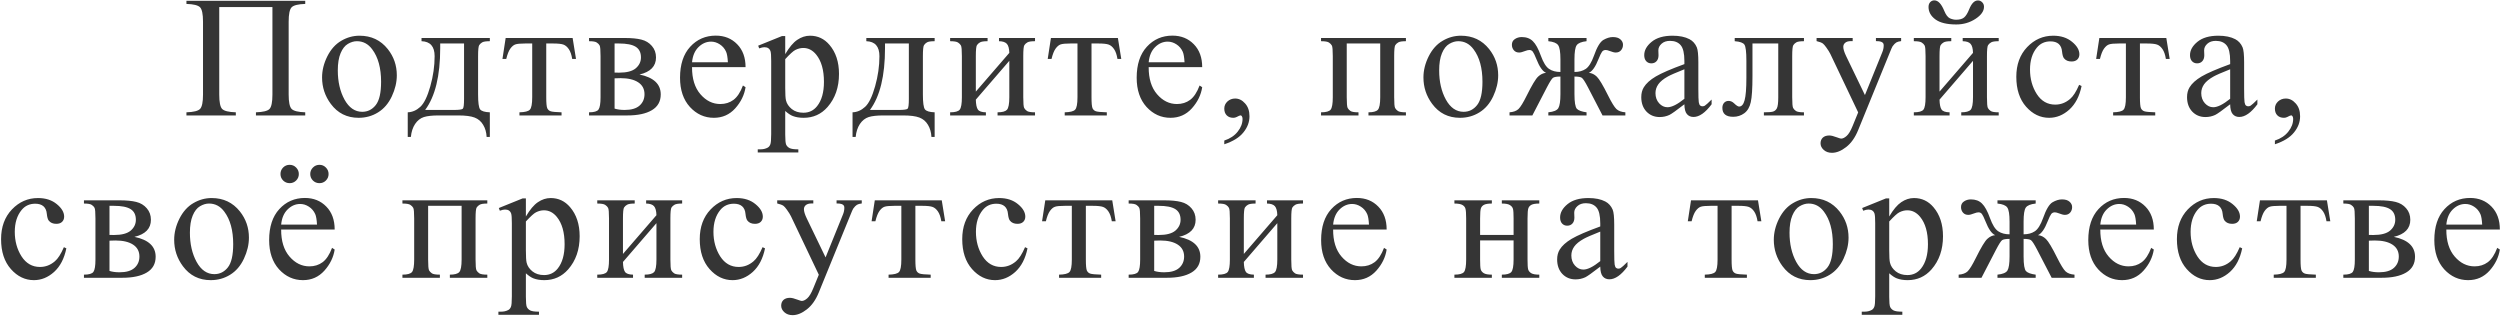 <?xml version="1.0" encoding="UTF-8"?> <svg xmlns="http://www.w3.org/2000/svg" width="693" height="88" viewBox="0 0 693 88" fill="none"> <path d="M75.517 1.953H60.775V26.211C60.775 28.305 61.041 29.633 61.572 30.195C62.119 30.758 63.385 31.07 65.369 31.133V32H51.681V31.133C53.65 31.07 54.908 30.758 55.455 30.195C56.002 29.633 56.275 28.305 56.275 26.211V6.008C56.275 3.914 56.002 2.586 55.455 2.023C54.908 1.461 53.65 1.148 51.681 1.086V0.219H84.611V1.086C82.642 1.148 81.385 1.461 80.838 2.023C80.291 2.586 80.017 3.914 80.017 6.008V26.211C80.017 28.305 80.291 29.633 80.838 30.195C81.385 30.758 82.642 31.07 84.611 31.133V32H70.947V31.133C72.9 31.07 74.15 30.766 74.697 30.219C75.244 29.656 75.517 28.32 75.517 26.211V1.953ZM99.662 9.898C102.912 9.898 105.521 11.133 107.49 13.602C109.162 15.711 109.998 18.133 109.998 20.867C109.998 22.789 109.537 24.734 108.615 26.703C107.693 28.672 106.42 30.156 104.795 31.156C103.185 32.156 101.388 32.656 99.404 32.656C96.17 32.656 93.599 31.367 91.693 28.789C90.084 26.617 89.279 24.18 89.279 21.477C89.279 19.508 89.763 17.555 90.732 15.617C91.717 13.664 93.006 12.227 94.599 11.305C96.193 10.367 97.881 9.898 99.662 9.898ZM98.935 11.422C98.107 11.422 97.271 11.672 96.427 12.172C95.599 12.656 94.927 13.516 94.412 14.75C93.896 15.984 93.638 17.57 93.638 19.508C93.638 22.633 94.256 25.328 95.49 27.594C96.74 29.859 98.381 30.992 100.412 30.992C101.927 30.992 103.177 30.367 104.162 29.117C105.146 27.867 105.638 25.719 105.638 22.672C105.638 18.859 104.818 15.859 103.177 13.672C102.068 12.172 100.654 11.422 98.935 11.422ZM116.845 10.531H135.783V11.422C134.72 11.422 134.009 11.531 133.65 11.75C133.306 11.953 133.033 12.211 132.83 12.523C132.627 12.836 132.525 13.852 132.525 15.57V26.188C132.525 28.422 132.712 29.797 133.087 30.312C133.478 30.812 134.377 31.086 135.783 31.133V37.953H134.892C134.83 36.672 134.509 35.555 133.931 34.602C133.369 33.648 132.58 32.977 131.564 32.586C130.548 32.195 129.048 32 127.064 32H121.533C119.814 32 118.47 32.148 117.502 32.445C116.533 32.758 115.72 33.398 115.064 34.367C114.423 35.336 114.033 36.531 113.892 37.953H113.025V31.133C114.306 31.086 115.47 30.578 116.517 29.609C117.564 28.641 118.486 26.742 119.283 23.914C120.08 21.086 120.478 18.305 120.478 15.57C120.478 12.883 119.267 11.5 116.845 11.422V10.531ZM122.025 12.055V13.344C122.025 21.016 120.634 26.727 117.853 30.477H125.822C127.259 30.477 128.087 30.359 128.306 30.125C128.525 29.875 128.634 28.977 128.634 27.43V12.055H122.025ZM140.169 10.531H158.732L159.669 16.344H158.615C158.427 15.172 158.115 14.266 157.677 13.625C157.24 12.984 156.74 12.562 156.177 12.359C155.615 12.156 154.654 12.055 153.294 12.055H151.419V26.961C151.419 28.555 151.513 29.57 151.701 30.008C151.904 30.43 152.224 30.711 152.662 30.852C153.099 30.992 154.099 31.086 155.662 31.133V32H143.99V31.133C145.49 31.102 146.451 30.859 146.872 30.406C147.31 29.953 147.529 28.805 147.529 26.961V12.055H145.607C144.263 12.055 143.349 12.141 142.865 12.312C142.38 12.469 141.912 12.859 141.458 13.484C141.021 14.094 140.646 15.047 140.333 16.344H139.279L140.169 10.531ZM177.275 20.656C181.197 21.469 183.157 23.305 183.157 26.164C183.157 28.117 182.337 29.578 180.697 30.547C179.072 31.516 176.798 32 173.876 32H163.282V31.133C164.673 31.133 165.548 30.875 165.907 30.359C166.282 29.828 166.47 28.695 166.47 26.961V15.57C166.47 13.883 166.384 12.891 166.212 12.594C166.056 12.297 165.798 12.031 165.439 11.797C165.095 11.547 164.376 11.422 163.282 11.422V10.531H173.173C175.079 10.531 176.618 10.68 177.79 10.977C178.978 11.273 179.947 11.859 180.697 12.734C181.462 13.609 181.845 14.672 181.845 15.922C181.845 18.359 180.322 19.938 177.275 20.656ZM170.361 20.117C171.048 20.133 171.462 20.141 171.603 20.141C173.743 20.141 175.29 19.734 176.243 18.922C177.197 18.094 177.673 17.094 177.673 15.922C177.673 14.562 177.189 13.578 176.22 12.969C175.251 12.359 173.704 12.055 171.579 12.055H170.361V20.117ZM170.361 30.102C171.142 30.352 172.072 30.477 173.15 30.477C175.009 30.477 176.392 30.07 177.298 29.258C178.204 28.445 178.657 27.398 178.657 26.117C178.657 24.68 178.072 23.578 176.9 22.812C175.728 22.047 174.103 21.664 172.025 21.664C171.509 21.664 170.954 21.68 170.361 21.711V30.102ZM191.833 18.617C191.817 21.805 192.591 24.305 194.153 26.117C195.716 27.93 197.552 28.836 199.661 28.836C201.067 28.836 202.286 28.453 203.317 27.688C204.364 26.906 205.239 25.578 205.942 23.703L206.669 24.172C206.341 26.312 205.388 28.266 203.81 30.031C202.232 31.781 200.255 32.656 197.88 32.656C195.302 32.656 193.091 31.656 191.247 29.656C189.419 27.641 188.505 24.938 188.505 21.547C188.505 17.875 189.442 15.016 191.317 12.969C193.208 10.906 195.575 9.875 198.419 9.875C200.825 9.875 202.802 10.672 204.349 12.266C205.896 13.844 206.669 15.961 206.669 18.617H191.833ZM191.833 17.258H201.771C201.692 15.883 201.528 14.914 201.278 14.352C200.888 13.477 200.302 12.789 199.521 12.289C198.755 11.789 197.95 11.539 197.107 11.539C195.81 11.539 194.646 12.047 193.614 13.062C192.599 14.062 192.005 15.461 191.833 17.258ZM210.165 12.664L216.774 9.992H217.665V15.008C218.774 13.117 219.884 11.797 220.993 11.047C222.118 10.281 223.298 9.898 224.532 9.898C226.688 9.898 228.485 10.742 229.923 12.43C231.688 14.492 232.571 17.18 232.571 20.492C232.571 24.195 231.509 27.258 229.384 29.68C227.634 31.664 225.431 32.656 222.774 32.656C221.618 32.656 220.618 32.492 219.774 32.164C219.149 31.93 218.446 31.461 217.665 30.758V37.297C217.665 38.766 217.751 39.695 217.923 40.086C218.11 40.492 218.423 40.812 218.86 41.047C219.313 41.281 220.126 41.398 221.298 41.398V42.266H210.048V41.398H210.634C211.493 41.414 212.227 41.25 212.837 40.906C213.134 40.734 213.36 40.453 213.517 40.062C213.688 39.688 213.774 38.719 213.774 37.156V16.859C213.774 15.469 213.712 14.586 213.587 14.211C213.462 13.836 213.259 13.555 212.977 13.367C212.712 13.18 212.345 13.086 211.876 13.086C211.501 13.086 211.024 13.195 210.446 13.414L210.165 12.664ZM217.665 16.391V24.406C217.665 26.141 217.735 27.281 217.876 27.828C218.095 28.734 218.626 29.531 219.47 30.219C220.329 30.906 221.407 31.25 222.704 31.25C224.267 31.25 225.532 30.641 226.501 29.422C227.767 27.828 228.399 25.586 228.399 22.695C228.399 19.414 227.681 16.891 226.243 15.125C225.243 13.906 224.056 13.297 222.681 13.297C221.931 13.297 221.188 13.484 220.454 13.859C219.892 14.141 218.962 14.984 217.665 16.391ZM240.145 10.531H259.083V11.422C258.02 11.422 257.309 11.531 256.95 11.75C256.606 11.953 256.333 12.211 256.13 12.523C255.927 12.836 255.825 13.852 255.825 15.57V26.188C255.825 28.422 256.012 29.797 256.387 30.312C256.778 30.812 257.677 31.086 259.083 31.133V37.953H258.192C258.13 36.672 257.809 35.555 257.231 34.602C256.669 33.648 255.88 32.977 254.864 32.586C253.848 32.195 252.348 32 250.364 32H244.833C243.114 32 241.77 32.148 240.802 32.445C239.833 32.758 239.02 33.398 238.364 34.367C237.723 35.336 237.333 36.531 237.192 37.953H236.325V31.133C237.606 31.086 238.77 30.578 239.817 29.609C240.864 28.641 241.786 26.742 242.583 23.914C243.38 21.086 243.778 18.305 243.778 15.57C243.778 12.883 242.567 11.5 240.145 11.422V10.531ZM245.325 12.055V13.344C245.325 21.016 243.934 26.727 241.153 30.477H249.122C250.559 30.477 251.387 30.359 251.606 30.125C251.825 29.875 251.934 28.977 251.934 27.43V12.055H245.325ZM270.501 25.391L279.782 14.656C279.751 13.453 279.524 12.617 279.102 12.148C278.68 11.68 277.954 11.438 276.922 11.422V10.531H286.907V11.422C285.86 11.422 285.157 11.531 284.797 11.75C284.438 11.953 284.157 12.211 283.954 12.523C283.751 12.836 283.649 13.852 283.649 15.57V26.961C283.649 28.617 283.735 29.609 283.907 29.938C284.079 30.25 284.344 30.531 284.704 30.781C285.079 31.016 285.813 31.133 286.907 31.133V32H276.524V31.133C277.821 31.133 278.688 30.898 279.126 30.43C279.563 29.945 279.782 28.789 279.782 26.961V16.859L270.501 27.617C270.532 28.945 270.719 29.859 271.063 30.359C271.407 30.859 272.149 31.117 273.29 31.133V32H263.376V31.133C264.766 31.133 265.657 30.883 266.047 30.383C266.438 29.867 266.633 28.727 266.633 26.961V15.57C266.633 13.898 266.547 12.914 266.376 12.617C266.204 12.305 265.938 12.031 265.579 11.797C265.219 11.547 264.485 11.422 263.376 11.422V10.531H273.758V11.422C272.712 11.422 272.008 11.531 271.649 11.75C271.29 11.953 271.008 12.211 270.805 12.523C270.602 12.836 270.501 13.852 270.501 15.57V25.391ZM291.317 10.531H309.879L310.817 16.344H309.762C309.575 15.172 309.262 14.266 308.825 13.625C308.387 12.984 307.887 12.562 307.325 12.359C306.762 12.156 305.801 12.055 304.442 12.055H302.567V26.961C302.567 28.555 302.661 29.57 302.848 30.008C303.051 30.43 303.372 30.711 303.809 30.852C304.247 30.992 305.247 31.086 306.809 31.133V32H295.137V31.133C296.637 31.102 297.598 30.859 298.02 30.406C298.457 29.953 298.676 28.805 298.676 26.961V12.055H296.754C295.411 12.055 294.497 12.141 294.012 12.312C293.528 12.469 293.059 12.859 292.606 13.484C292.168 14.094 291.793 15.047 291.481 16.344H290.426L291.317 10.531ZM318.414 18.617C318.399 21.805 319.172 24.305 320.735 26.117C322.297 27.93 324.133 28.836 326.242 28.836C327.649 28.836 328.867 28.453 329.899 27.688C330.946 26.906 331.821 25.578 332.524 23.703L333.25 24.172C332.922 26.312 331.969 28.266 330.391 30.031C328.813 31.781 326.836 32.656 324.461 32.656C321.883 32.656 319.672 31.656 317.828 29.656C316 27.641 315.086 24.938 315.086 21.547C315.086 17.875 316.024 15.016 317.899 12.969C319.789 10.906 322.157 9.875 325 9.875C327.407 9.875 329.383 10.672 330.93 12.266C332.477 13.844 333.25 15.961 333.25 18.617H318.414ZM318.414 17.258H328.352C328.274 15.883 328.11 14.914 327.86 14.352C327.469 13.477 326.883 12.789 326.102 12.289C325.336 11.789 324.532 11.539 323.688 11.539C322.391 11.539 321.227 12.047 320.196 13.062C319.18 14.062 318.586 15.461 318.414 17.258ZM339.371 39.992V38.961C340.981 38.43 342.223 37.602 343.098 36.477C343.988 35.367 344.434 34.188 344.434 32.938C344.434 32.641 344.363 32.391 344.223 32.188C344.113 32.047 344.004 31.977 343.895 31.977C343.723 31.977 343.348 32.133 342.77 32.445C342.488 32.586 342.192 32.656 341.879 32.656C341.113 32.656 340.504 32.43 340.051 31.977C339.598 31.523 339.371 30.898 339.371 30.102C339.371 29.336 339.66 28.68 340.238 28.133C340.832 27.586 341.551 27.312 342.395 27.312C343.426 27.312 344.34 27.766 345.137 28.672C345.949 29.562 346.356 30.75 346.356 32.234C346.356 33.844 345.793 35.336 344.668 36.711C343.559 38.102 341.793 39.195 339.371 39.992ZM382.597 12.055H373.316V26.961C373.316 28.617 373.402 29.609 373.574 29.938C373.746 30.25 374.012 30.531 374.371 30.781C374.746 31.016 375.48 31.133 376.574 31.133V32H366.191V31.133C367.582 31.133 368.472 30.883 368.863 30.383C369.254 29.867 369.449 28.727 369.449 26.961V15.57C369.449 13.898 369.363 12.914 369.191 12.617C369.019 12.305 368.754 12.031 368.394 11.797C368.035 11.547 367.301 11.422 366.191 11.422V10.531H389.722V11.422C388.676 11.422 387.972 11.531 387.613 11.75C387.254 11.953 386.972 12.211 386.769 12.523C386.566 12.836 386.465 13.852 386.465 15.57V26.961C386.465 28.617 386.551 29.609 386.722 29.938C386.894 30.25 387.16 30.531 387.519 30.781C387.894 31.016 388.629 31.133 389.722 31.133V32H379.34V31.133C380.637 31.133 381.504 30.898 381.941 30.43C382.379 29.945 382.597 28.789 382.597 26.961V12.055ZM404.961 9.898C408.211 9.898 410.82 11.133 412.789 13.602C414.461 15.711 415.297 18.133 415.297 20.867C415.297 22.789 414.836 24.734 413.914 26.703C412.992 28.672 411.718 30.156 410.093 31.156C408.484 32.156 406.687 32.656 404.703 32.656C401.468 32.656 398.898 31.367 396.992 28.789C395.382 26.617 394.578 24.18 394.578 21.477C394.578 19.508 395.062 17.555 396.031 15.617C397.015 13.664 398.304 12.227 399.898 11.305C401.492 10.367 403.179 9.898 404.961 9.898ZM404.234 11.422C403.406 11.422 402.57 11.672 401.726 12.172C400.898 12.656 400.226 13.516 399.711 14.75C399.195 15.984 398.937 17.57 398.937 19.508C398.937 22.633 399.554 25.328 400.789 27.594C402.039 29.859 403.679 30.992 405.711 30.992C407.226 30.992 408.476 30.367 409.461 29.117C410.445 27.867 410.937 25.719 410.937 22.672C410.937 18.859 410.117 15.859 408.476 13.672C407.367 12.172 405.953 11.422 404.234 11.422ZM429.199 32V31.133C430.652 30.992 431.574 30.609 431.964 29.984C432.355 29.344 432.55 28.047 432.55 26.094V21.219C431.519 21.219 430.832 21.336 430.488 21.57C430.16 21.805 429.597 22.688 428.8 24.219L424.769 32H418.441V31.133C419.535 31.055 420.363 30.75 420.925 30.219C421.488 29.672 422.246 28.438 423.199 26.516C424.652 23.594 425.714 21.828 426.386 21.219C427.058 20.594 427.785 20.25 428.566 20.188C427.613 19.781 426.714 18.5 425.871 16.344C425.464 15.328 425.144 14.664 424.91 14.352C424.675 14.023 424.355 13.859 423.949 13.859C423.636 13.859 423.238 13.953 422.753 14.141C422.05 14.422 421.503 14.562 421.113 14.562C420.488 14.562 419.996 14.352 419.636 13.93C419.277 13.508 419.097 13 419.097 12.406C419.097 11.719 419.371 11.195 419.917 10.836C420.464 10.461 421.105 10.273 421.839 10.273C423.121 10.273 424.144 10.656 424.91 11.422C425.691 12.172 426.433 13.523 427.136 15.477C427.808 17.336 428.566 18.547 429.41 19.109C430.253 19.672 431.3 19.953 432.55 19.953V16.438C432.55 14.422 432.339 13.117 431.917 12.523C431.511 11.93 430.605 11.562 429.199 11.422V10.531H439.792V11.422C438.371 11.578 437.457 11.953 437.05 12.547C436.644 13.141 436.441 14.438 436.441 16.438V19.953C437.675 19.953 438.714 19.672 439.558 19.109C440.402 18.547 441.16 17.336 441.832 15.477C442.675 13.07 443.55 11.602 444.457 11.07C445.378 10.539 446.253 10.273 447.082 10.273C448.003 10.273 448.699 10.484 449.167 10.906C449.652 11.328 449.894 11.828 449.894 12.406C449.894 13 449.714 13.508 449.355 13.93C448.996 14.352 448.503 14.562 447.878 14.562C447.488 14.562 446.941 14.422 446.238 14.141C445.753 13.953 445.378 13.859 445.113 13.859C444.66 13.859 444.316 14.023 444.082 14.352C443.847 14.664 443.527 15.328 443.121 16.344C442.277 18.5 441.378 19.781 440.425 20.188C441.238 20.25 441.98 20.609 442.652 21.266C443.324 21.922 444.355 23.648 445.746 26.445C446.73 28.414 447.503 29.672 448.066 30.219C448.628 30.75 449.457 31.055 450.55 31.133V32H444.222L440.191 24.219C439.394 22.688 438.824 21.805 438.48 21.57C438.152 21.336 437.472 21.219 436.441 21.219V26.094C436.441 28.328 436.667 29.688 437.121 30.172C437.589 30.641 438.48 30.961 439.792 31.133V32H429.199ZM466.913 28.906C464.71 30.609 463.327 31.594 462.765 31.859C461.921 32.25 461.023 32.445 460.07 32.445C458.585 32.445 457.359 31.938 456.39 30.922C455.437 29.906 454.96 28.57 454.96 26.914C454.96 25.867 455.195 24.961 455.663 24.195C456.304 23.133 457.413 22.133 458.992 21.195C460.585 20.258 463.226 19.117 466.913 17.773V16.93C466.913 14.789 466.57 13.32 465.882 12.523C465.21 11.727 464.226 11.328 462.929 11.328C461.945 11.328 461.163 11.594 460.585 12.125C459.992 12.656 459.695 13.266 459.695 13.953L459.742 15.312C459.742 16.031 459.554 16.586 459.179 16.977C458.82 17.367 458.343 17.562 457.749 17.562C457.171 17.562 456.695 17.359 456.32 16.953C455.96 16.547 455.781 15.992 455.781 15.289C455.781 13.945 456.468 12.711 457.843 11.586C459.218 10.461 461.148 9.898 463.632 9.898C465.538 9.898 467.101 10.219 468.32 10.859C469.242 11.344 469.921 12.102 470.359 13.133C470.64 13.805 470.781 15.18 470.781 17.258V24.547C470.781 26.594 470.82 27.852 470.898 28.32C470.976 28.773 471.101 29.078 471.273 29.234C471.46 29.391 471.671 29.469 471.906 29.469C472.156 29.469 472.374 29.414 472.562 29.305C472.89 29.102 473.523 28.531 474.46 27.594V28.906C472.71 31.25 471.038 32.422 469.445 32.422C468.679 32.422 468.07 32.156 467.617 31.625C467.163 31.094 466.929 30.188 466.913 28.906ZM466.913 27.383V19.203C464.554 20.141 463.031 20.805 462.343 21.195C461.109 21.883 460.226 22.602 459.695 23.352C459.163 24.102 458.898 24.922 458.898 25.812C458.898 26.938 459.234 27.875 459.906 28.625C460.577 29.359 461.351 29.727 462.226 29.727C463.413 29.727 464.976 28.945 466.913 27.383ZM480.862 10.531H500.058V11.422C498.995 11.422 498.284 11.531 497.925 11.75C497.581 11.953 497.308 12.211 497.105 12.523C496.902 12.836 496.8 13.852 496.8 15.57V26.961C496.8 28.617 496.886 29.609 497.058 29.938C497.23 30.25 497.495 30.531 497.855 30.781C498.23 31.016 498.964 31.133 500.058 31.133V32H488.948V31.133C490.152 31.133 490.98 31.07 491.433 30.945C491.902 30.82 492.269 30.523 492.534 30.055C492.8 29.57 492.933 28.539 492.933 26.961V12.055H485.784V21.102C485.784 24.523 485.628 26.93 485.316 28.32C485.019 29.695 484.417 30.719 483.511 31.391C482.62 32.047 481.597 32.375 480.441 32.375C478.441 32.375 477.441 31.547 477.441 29.891C477.441 29.328 477.597 28.867 477.909 28.508C478.237 28.148 478.659 27.969 479.175 27.969C479.722 27.969 480.23 28.195 480.698 28.648C481.308 29.242 481.769 29.539 482.081 29.539C482.784 29.539 483.292 28.953 483.605 27.781C483.933 26.594 484.097 24.523 484.097 21.57V16.836C484.097 14.398 483.917 12.914 483.558 12.383C483.214 11.852 482.316 11.531 480.862 11.422V10.531ZM503.554 10.531H513.562V11.398H513.069C512.366 11.398 511.835 11.555 511.476 11.867C511.132 12.164 510.96 12.539 510.96 12.992C510.96 13.602 511.218 14.445 511.733 15.523L516.96 26.352L521.765 14.492C522.03 13.852 522.163 13.219 522.163 12.594C522.163 12.312 522.108 12.102 521.999 11.961C521.874 11.789 521.679 11.656 521.413 11.562C521.147 11.453 520.679 11.398 520.007 11.398V10.531H526.991V11.398C526.413 11.461 525.968 11.586 525.655 11.773C525.343 11.961 524.999 12.312 524.624 12.828C524.483 13.047 524.218 13.648 523.827 14.633L515.085 36.055C514.241 38.133 513.132 39.703 511.757 40.766C510.397 41.828 509.085 42.359 507.819 42.359C506.897 42.359 506.14 42.094 505.546 41.562C504.952 41.031 504.655 40.422 504.655 39.734C504.655 39.078 504.866 38.547 505.288 38.141C505.726 37.75 506.319 37.555 507.069 37.555C507.585 37.555 508.288 37.727 509.179 38.07C509.804 38.305 510.194 38.422 510.351 38.422C510.819 38.422 511.327 38.18 511.874 37.695C512.437 37.211 512.999 36.273 513.562 34.883L515.085 31.156L507.374 14.961C507.14 14.477 506.765 13.875 506.249 13.156C505.858 12.609 505.538 12.242 505.288 12.055C504.929 11.805 504.351 11.586 503.554 11.398V10.531ZM534.589 1.93C534.589 1.383 534.737 0.945 535.034 0.617C535.347 0.273 535.737 0.102 536.206 0.102C537.237 0.102 538.151 1.07 538.948 3.008C539.401 4.102 539.917 4.789 540.495 5.07C541.089 5.336 541.667 5.469 542.229 5.469C543.214 5.469 543.956 5.258 544.456 4.836C544.956 4.414 545.425 3.656 545.862 2.562C546.518 0.938 547.323 0.125 548.276 0.125C548.745 0.125 549.143 0.297 549.472 0.641C549.8 0.969 549.964 1.383 549.964 1.883C549.964 3.086 549.175 4.203 547.597 5.234C546.018 6.266 544.245 6.781 542.276 6.781C539.698 6.781 537.768 6.312 536.487 5.375C535.222 4.438 534.589 3.289 534.589 1.93ZM537.636 25.391L546.917 14.656C546.886 13.453 546.659 12.617 546.237 12.148C545.815 11.68 545.089 11.438 544.057 11.422V10.531H554.042V11.422C552.995 11.422 552.292 11.531 551.932 11.75C551.573 11.953 551.292 12.211 551.089 12.523C550.886 12.836 550.784 13.852 550.784 15.57V26.961C550.784 28.617 550.87 29.609 551.042 29.938C551.214 30.25 551.479 30.531 551.839 30.781C552.214 31.016 552.948 31.133 554.042 31.133V32H543.659V31.133C544.956 31.133 545.823 30.898 546.261 30.43C546.698 29.945 546.917 28.789 546.917 26.961V16.859L537.636 27.617C537.667 28.945 537.854 29.859 538.198 30.359C538.542 30.859 539.284 31.117 540.425 31.133V32H530.511V31.133C531.901 31.133 532.792 30.883 533.182 30.383C533.573 29.867 533.768 28.727 533.768 26.961V15.57C533.768 13.898 533.682 12.914 533.511 12.617C533.339 12.305 533.073 12.031 532.714 11.797C532.354 11.547 531.62 11.422 530.511 11.422V10.531H540.893V11.422C539.847 11.422 539.143 11.531 538.784 11.75C538.425 11.953 538.143 12.211 537.94 12.523C537.737 12.836 537.636 13.852 537.636 15.57V25.391ZM577.014 23.844C576.436 26.672 575.303 28.852 573.616 30.383C571.928 31.898 570.061 32.656 568.014 32.656C565.577 32.656 563.452 31.633 561.639 29.586C559.827 27.539 558.921 24.773 558.921 21.289C558.921 17.914 559.921 15.172 561.921 13.062C563.936 10.953 566.35 9.898 569.163 9.898C571.272 9.898 573.007 10.461 574.366 11.586C575.725 12.695 576.405 13.852 576.405 15.055C576.405 15.648 576.21 16.133 575.819 16.508C575.444 16.867 574.913 17.047 574.225 17.047C573.303 17.047 572.608 16.75 572.139 16.156C571.874 15.828 571.694 15.203 571.6 14.281C571.522 13.359 571.21 12.656 570.663 12.172C570.116 11.703 569.358 11.469 568.389 11.469C566.827 11.469 565.569 12.047 564.616 13.203C563.35 14.734 562.718 16.758 562.718 19.273C562.718 21.836 563.343 24.102 564.593 26.07C565.858 28.023 567.561 29 569.702 29C571.233 29 572.608 28.477 573.827 27.43C574.686 26.711 575.522 25.406 576.335 23.516L577.014 23.844ZM581.94 10.531H600.502L601.44 16.344H600.385C600.198 15.172 599.885 14.266 599.448 13.625C599.01 12.984 598.51 12.562 597.948 12.359C597.385 12.156 596.424 12.055 595.065 12.055H593.19V26.961C593.19 28.555 593.284 29.57 593.471 30.008C593.674 30.43 593.995 30.711 594.432 30.852C594.87 30.992 595.87 31.086 597.432 31.133V32H585.76V31.133C587.26 31.102 588.221 30.859 588.643 30.406C589.081 29.953 589.299 28.805 589.299 26.961V12.055H587.377C586.034 12.055 585.12 12.141 584.635 12.312C584.151 12.469 583.682 12.859 583.229 13.484C582.792 14.094 582.417 15.047 582.104 16.344H581.049L581.94 10.531ZM618.202 28.906C615.998 30.609 614.616 31.594 614.053 31.859C613.209 32.25 612.311 32.445 611.358 32.445C609.873 32.445 608.647 31.938 607.678 30.922C606.725 29.906 606.248 28.57 606.248 26.914C606.248 25.867 606.483 24.961 606.952 24.195C607.592 23.133 608.702 22.133 610.28 21.195C611.873 20.258 614.514 19.117 618.202 17.773V16.93C618.202 14.789 617.858 13.32 617.17 12.523C616.498 11.727 615.514 11.328 614.217 11.328C613.233 11.328 612.452 11.594 611.873 12.125C611.28 12.656 610.983 13.266 610.983 13.953L611.03 15.312C611.03 16.031 610.842 16.586 610.467 16.977C610.108 17.367 609.631 17.562 609.037 17.562C608.459 17.562 607.983 17.359 607.608 16.953C607.248 16.547 607.069 15.992 607.069 15.289C607.069 13.945 607.756 12.711 609.131 11.586C610.506 10.461 612.436 9.898 614.92 9.898C616.827 9.898 618.389 10.219 619.608 10.859C620.53 11.344 621.209 12.102 621.647 13.133C621.928 13.805 622.069 15.18 622.069 17.258V24.547C622.069 26.594 622.108 27.852 622.186 28.32C622.264 28.773 622.389 29.078 622.561 29.234C622.748 29.391 622.959 29.469 623.194 29.469C623.444 29.469 623.662 29.414 623.85 29.305C624.178 29.102 624.811 28.531 625.748 27.594V28.906C623.998 31.25 622.327 32.422 620.733 32.422C619.967 32.422 619.358 32.156 618.905 31.625C618.452 31.094 618.217 30.188 618.202 28.906ZM618.202 27.383V19.203C615.842 20.141 614.319 20.805 613.631 21.195C612.397 21.883 611.514 22.602 610.983 23.352C610.452 24.102 610.186 24.922 610.186 25.812C610.186 26.938 610.522 27.875 611.194 28.625C611.866 29.359 612.639 29.727 613.514 29.727C614.702 29.727 616.264 28.945 618.202 27.383ZM630.604 39.992V38.961C632.213 38.43 633.455 37.602 634.33 36.477C635.221 35.367 635.666 34.188 635.666 32.938C635.666 32.641 635.596 32.391 635.455 32.188C635.346 32.047 635.237 31.977 635.127 31.977C634.955 31.977 634.58 32.133 634.002 32.445C633.721 32.586 633.424 32.656 633.112 32.656C632.346 32.656 631.737 32.43 631.283 31.977C630.83 31.523 630.604 30.898 630.604 30.102C630.604 29.336 630.893 28.68 631.471 28.133C632.065 27.586 632.783 27.312 633.627 27.312C634.658 27.312 635.573 27.766 636.369 28.672C637.182 29.562 637.588 30.75 637.588 32.234C637.588 33.844 637.026 35.336 635.901 36.711C634.791 38.102 633.026 39.195 630.604 39.992ZM18.393 68.844C17.815 71.672 16.682 73.852 14.994 75.383C13.307 76.898 11.44 77.656 9.393 77.656C6.955 77.656 4.83 76.633 3.018 74.586C1.205 72.539 0.299 69.773 0.299 66.289C0.299 62.914 1.299 60.172 3.299 58.062C5.315 55.953 7.729 54.898 10.541 54.898C12.651 54.898 14.385 55.461 15.744 56.586C17.104 57.695 17.783 58.852 17.783 60.055C17.783 60.648 17.588 61.133 17.198 61.508C16.823 61.867 16.291 62.047 15.604 62.047C14.682 62.047 13.987 61.75 13.518 61.156C13.252 60.828 13.072 60.203 12.979 59.281C12.901 58.359 12.588 57.656 12.041 57.172C11.494 56.703 10.737 56.469 9.768 56.469C8.205 56.469 6.948 57.047 5.994 58.203C4.729 59.734 4.096 61.758 4.096 64.273C4.096 66.836 4.721 69.102 5.971 71.07C7.237 73.023 8.94 74 11.08 74C12.612 74 13.987 73.477 15.205 72.43C16.065 71.711 16.901 70.406 17.713 68.516L18.393 68.844ZM37.264 65.656C41.186 66.469 43.147 68.305 43.147 71.164C43.147 73.117 42.326 74.578 40.686 75.547C39.061 76.516 36.787 77 33.865 77H23.272V76.133C24.662 76.133 25.537 75.875 25.897 75.359C26.272 74.828 26.459 73.695 26.459 71.961V60.57C26.459 58.883 26.373 57.891 26.201 57.594C26.045 57.297 25.787 57.031 25.428 56.797C25.084 56.547 24.365 56.422 23.272 56.422V55.531H33.162C35.068 55.531 36.608 55.68 37.779 55.977C38.967 56.273 39.936 56.859 40.686 57.734C41.451 58.609 41.834 59.672 41.834 60.922C41.834 63.359 40.311 64.938 37.264 65.656ZM30.35 65.117C31.037 65.133 31.451 65.141 31.592 65.141C33.733 65.141 35.279 64.734 36.233 63.922C37.186 63.094 37.662 62.094 37.662 60.922C37.662 59.562 37.178 58.578 36.209 57.969C35.24 57.359 33.693 57.055 31.568 57.055H30.35V65.117ZM30.35 75.102C31.131 75.352 32.061 75.477 33.139 75.477C34.998 75.477 36.381 75.07 37.287 74.258C38.193 73.445 38.647 72.398 38.647 71.117C38.647 69.68 38.061 68.578 36.889 67.812C35.717 67.047 34.092 66.664 32.014 66.664C31.498 66.664 30.943 66.68 30.35 66.711V75.102ZM58.666 54.898C61.916 54.898 64.525 56.133 66.494 58.602C68.166 60.711 69.002 63.133 69.002 65.867C69.002 67.789 68.541 69.734 67.619 71.703C66.697 73.672 65.424 75.156 63.799 76.156C62.189 77.156 60.392 77.656 58.408 77.656C55.174 77.656 52.603 76.367 50.697 73.789C49.088 71.617 48.283 69.18 48.283 66.477C48.283 64.508 48.767 62.555 49.736 60.617C50.721 58.664 52.01 57.227 53.603 56.305C55.197 55.367 56.885 54.898 58.666 54.898ZM57.939 56.422C57.111 56.422 56.275 56.672 55.432 57.172C54.603 57.656 53.932 58.516 53.416 59.75C52.9 60.984 52.642 62.57 52.642 64.508C52.642 67.633 53.26 70.328 54.494 72.594C55.744 74.859 57.385 75.992 59.416 75.992C60.932 75.992 62.182 75.367 63.166 74.117C64.15 72.867 64.642 70.719 64.642 67.672C64.642 63.859 63.822 60.859 62.182 58.672C61.072 57.172 59.658 56.422 57.939 56.422ZM77.935 63.617C77.92 66.805 78.693 69.305 80.256 71.117C81.818 72.93 83.654 73.836 85.763 73.836C87.17 73.836 88.388 73.453 89.42 72.688C90.467 71.906 91.342 70.578 92.045 68.703L92.771 69.172C92.443 71.312 91.49 73.266 89.912 75.031C88.334 76.781 86.357 77.656 83.982 77.656C81.404 77.656 79.193 76.656 77.349 74.656C75.521 72.641 74.607 69.938 74.607 66.547C74.607 62.875 75.545 60.016 77.42 57.969C79.31 55.906 81.677 54.875 84.521 54.875C86.927 54.875 88.904 55.672 90.451 57.266C91.998 58.844 92.771 60.961 92.771 63.617H77.935ZM77.935 62.258H87.873C87.795 60.883 87.631 59.914 87.381 59.352C86.99 58.477 86.404 57.789 85.623 57.289C84.857 56.789 84.052 56.539 83.209 56.539C81.912 56.539 80.748 57.047 79.717 58.062C78.701 59.062 78.107 60.461 77.935 62.258ZM88.552 45.688C89.256 45.688 89.849 45.938 90.334 46.438C90.834 46.938 91.084 47.539 91.084 48.242C91.084 48.945 90.834 49.547 90.334 50.047C89.849 50.531 89.256 50.773 88.552 50.773C87.849 50.773 87.248 50.531 86.748 50.047C86.248 49.547 85.998 48.945 85.998 48.242C85.998 47.539 86.248 46.938 86.748 46.438C87.248 45.938 87.849 45.688 88.552 45.688ZM80.279 45.688C80.998 45.688 81.599 45.938 82.084 46.438C82.584 46.938 82.834 47.539 82.834 48.242C82.834 48.945 82.584 49.547 82.084 50.047C81.584 50.531 80.99 50.773 80.302 50.773C79.599 50.773 78.998 50.531 78.498 50.047C77.998 49.547 77.748 48.945 77.748 48.242C77.748 47.539 77.99 46.938 78.474 46.438C78.974 45.938 79.576 45.688 80.279 45.688ZM127.958 57.055H118.677V71.961C118.677 73.617 118.763 74.609 118.935 74.938C119.107 75.25 119.373 75.531 119.732 75.781C120.107 76.016 120.841 76.133 121.935 76.133V77H111.552V76.133C112.943 76.133 113.833 75.883 114.224 75.383C114.615 74.867 114.81 73.727 114.81 71.961V60.57C114.81 58.898 114.724 57.914 114.552 57.617C114.38 57.305 114.115 57.031 113.755 56.797C113.396 56.547 112.662 56.422 111.552 56.422V55.531H135.083V56.422C134.037 56.422 133.333 56.531 132.974 56.75C132.615 56.953 132.333 57.211 132.13 57.523C131.927 57.836 131.826 58.852 131.826 60.57V71.961C131.826 73.617 131.912 74.609 132.083 74.938C132.255 75.25 132.521 75.531 132.88 75.781C133.255 76.016 133.99 76.133 135.083 76.133V77H124.701V76.133C125.998 76.133 126.865 75.898 127.302 75.43C127.74 74.945 127.958 73.789 127.958 71.961V57.055ZM138.275 57.664L144.884 54.992H145.775V60.008C146.884 58.117 147.993 56.797 149.103 56.047C150.228 55.281 151.408 54.898 152.642 54.898C154.798 54.898 156.595 55.742 158.033 57.43C159.798 59.492 160.681 62.18 160.681 65.492C160.681 69.195 159.618 72.258 157.493 74.68C155.743 76.664 153.54 77.656 150.884 77.656C149.728 77.656 148.728 77.492 147.884 77.164C147.259 76.93 146.556 76.461 145.775 75.758V82.297C145.775 83.766 145.861 84.695 146.033 85.086C146.22 85.492 146.533 85.812 146.97 86.047C147.423 86.281 148.236 86.398 149.408 86.398V87.266H138.158V86.398H138.743C139.603 86.414 140.337 86.25 140.947 85.906C141.243 85.734 141.47 85.453 141.626 85.062C141.798 84.688 141.884 83.719 141.884 82.156V61.859C141.884 60.469 141.822 59.586 141.697 59.211C141.572 58.836 141.368 58.555 141.087 58.367C140.822 58.18 140.454 58.086 139.986 58.086C139.611 58.086 139.134 58.195 138.556 58.414L138.275 57.664ZM145.775 61.391V69.406C145.775 71.141 145.845 72.281 145.986 72.828C146.204 73.734 146.736 74.531 147.579 75.219C148.439 75.906 149.517 76.25 150.814 76.25C152.376 76.25 153.642 75.641 154.611 74.422C155.876 72.828 156.509 70.586 156.509 67.695C156.509 64.414 155.79 61.891 154.353 60.125C153.353 58.906 152.165 58.297 150.79 58.297C150.04 58.297 149.298 58.484 148.564 58.859C148.001 59.141 147.072 59.984 145.775 61.391ZM172.685 70.391L181.966 59.656C181.935 58.453 181.708 57.617 181.286 57.148C180.864 56.68 180.138 56.438 179.107 56.422V55.531H189.091V56.422C188.044 56.422 187.341 56.531 186.982 56.75C186.622 56.953 186.341 57.211 186.138 57.523C185.935 57.836 185.833 58.852 185.833 60.57V71.961C185.833 73.617 185.919 74.609 186.091 74.938C186.263 75.25 186.528 75.531 186.888 75.781C187.263 76.016 187.997 76.133 189.091 76.133V77H178.708V76.133C180.005 76.133 180.872 75.898 181.31 75.43C181.747 74.945 181.966 73.789 181.966 71.961V61.859L172.685 72.617C172.716 73.945 172.903 74.859 173.247 75.359C173.591 75.859 174.333 76.117 175.474 76.133V77H165.56V76.133C166.95 76.133 167.841 75.883 168.232 75.383C168.622 74.867 168.818 73.727 168.818 71.961V60.57C168.818 58.898 168.732 57.914 168.56 57.617C168.388 57.305 168.122 57.031 167.763 56.797C167.403 56.547 166.669 56.422 165.56 56.422V55.531H175.943V56.422C174.896 56.422 174.193 56.531 173.833 56.75C173.474 56.953 173.193 57.211 172.989 57.523C172.786 57.836 172.685 58.852 172.685 60.57V70.391ZM212.063 68.844C211.485 71.672 210.353 73.852 208.665 75.383C206.978 76.898 205.11 77.656 203.063 77.656C200.626 77.656 198.501 76.633 196.688 74.586C194.876 72.539 193.97 69.773 193.97 66.289C193.97 62.914 194.97 60.172 196.97 58.062C198.985 55.953 201.399 54.898 204.212 54.898C206.321 54.898 208.056 55.461 209.415 56.586C210.774 57.695 211.454 58.852 211.454 60.055C211.454 60.648 211.259 61.133 210.868 61.508C210.493 61.867 209.962 62.047 209.274 62.047C208.353 62.047 207.657 61.75 207.188 61.156C206.923 60.828 206.743 60.203 206.649 59.281C206.571 58.359 206.259 57.656 205.712 57.172C205.165 56.703 204.407 56.469 203.438 56.469C201.876 56.469 200.618 57.047 199.665 58.203C198.399 59.734 197.767 61.758 197.767 64.273C197.767 66.836 198.392 69.102 199.642 71.07C200.907 73.023 202.61 74 204.751 74C206.282 74 207.657 73.477 208.876 72.43C209.735 71.711 210.571 70.406 211.384 68.516L212.063 68.844ZM215.442 55.531H225.45V56.398H224.958C224.255 56.398 223.723 56.555 223.364 56.867C223.02 57.164 222.848 57.539 222.848 57.992C222.848 58.602 223.106 59.445 223.622 60.523L228.848 71.352L233.653 59.492C233.919 58.852 234.052 58.219 234.052 57.594C234.052 57.312 233.997 57.102 233.888 56.961C233.763 56.789 233.567 56.656 233.302 56.562C233.036 56.453 232.567 56.398 231.895 56.398V55.531H238.88V56.398C238.302 56.461 237.856 56.586 237.544 56.773C237.231 56.961 236.888 57.312 236.513 57.828C236.372 58.047 236.106 58.648 235.716 59.633L226.973 81.055C226.13 83.133 225.02 84.703 223.645 85.766C222.286 86.828 220.973 87.359 219.708 87.359C218.786 87.359 218.028 87.094 217.434 86.562C216.841 86.031 216.544 85.422 216.544 84.734C216.544 84.078 216.755 83.547 217.177 83.141C217.614 82.75 218.208 82.555 218.958 82.555C219.473 82.555 220.177 82.727 221.067 83.07C221.692 83.305 222.083 83.422 222.239 83.422C222.708 83.422 223.216 83.18 223.763 82.695C224.325 82.211 224.888 81.273 225.45 79.883L226.973 76.156L219.263 59.961C219.028 59.477 218.653 58.875 218.138 58.156C217.747 57.609 217.427 57.242 217.177 57.055C216.817 56.805 216.239 56.586 215.442 56.398V55.531ZM242.493 55.531H261.055L261.993 61.344H260.938C260.751 60.172 260.438 59.266 260.001 58.625C259.563 57.984 259.063 57.562 258.501 57.359C257.938 57.156 256.977 57.055 255.618 57.055H253.743V71.961C253.743 73.555 253.837 74.57 254.024 75.008C254.227 75.43 254.548 75.711 254.985 75.852C255.423 75.992 256.423 76.086 257.985 76.133V77H246.313V76.133C247.813 76.102 248.774 75.859 249.196 75.406C249.633 74.953 249.852 73.805 249.852 71.961V57.055H247.93C246.587 57.055 245.673 57.141 245.188 57.312C244.704 57.469 244.235 57.859 243.782 58.484C243.344 59.094 242.969 60.047 242.657 61.344H241.602L242.493 55.531ZM284.825 68.844C284.247 71.672 283.114 73.852 281.426 75.383C279.739 76.898 277.872 77.656 275.825 77.656C273.387 77.656 271.262 76.633 269.45 74.586C267.637 72.539 266.731 69.773 266.731 66.289C266.731 62.914 267.731 60.172 269.731 58.062C271.747 55.953 274.161 54.898 276.973 54.898C279.083 54.898 280.817 55.461 282.176 56.586C283.536 57.695 284.215 58.852 284.215 60.055C284.215 60.648 284.02 61.133 283.629 61.508C283.254 61.867 282.723 62.047 282.036 62.047C281.114 62.047 280.418 61.75 279.95 61.156C279.684 60.828 279.504 60.203 279.411 59.281C279.333 58.359 279.02 57.656 278.473 57.172C277.926 56.703 277.168 56.469 276.2 56.469C274.637 56.469 273.379 57.047 272.426 58.203C271.161 59.734 270.528 61.758 270.528 64.273C270.528 66.836 271.153 69.102 272.403 71.07C273.668 73.023 275.372 74 277.512 74C279.043 74 280.418 73.477 281.637 72.43C282.497 71.711 283.333 70.406 284.145 68.516L284.825 68.844ZM289.75 55.531H308.313L309.25 61.344H308.196C308.008 60.172 307.696 59.266 307.258 58.625C306.821 57.984 306.321 57.562 305.758 57.359C305.196 57.156 304.235 57.055 302.875 57.055H301V71.961C301 73.555 301.094 74.57 301.282 75.008C301.485 75.43 301.805 75.711 302.243 75.852C302.68 75.992 303.68 76.086 305.243 76.133V77H293.571V76.133C295.071 76.102 296.032 75.859 296.453 75.406C296.891 74.953 297.11 73.805 297.11 71.961V57.055H295.188C293.844 57.055 292.93 57.141 292.446 57.312C291.961 57.469 291.493 57.859 291.039 58.484C290.602 59.094 290.227 60.047 289.914 61.344H288.86L289.75 55.531ZM326.856 65.656C330.777 66.469 332.738 68.305 332.738 71.164C332.738 73.117 331.918 74.578 330.277 75.547C328.652 76.516 326.379 77 323.457 77H312.863V76.133C314.254 76.133 315.129 75.875 315.488 75.359C315.863 74.828 316.051 73.695 316.051 71.961V60.57C316.051 58.883 315.965 57.891 315.793 57.594C315.637 57.297 315.379 57.031 315.02 56.797C314.676 56.547 313.957 56.422 312.863 56.422V55.531H322.754C324.66 55.531 326.199 55.68 327.371 55.977C328.559 56.273 329.527 56.859 330.277 57.734C331.043 58.609 331.426 59.672 331.426 60.922C331.426 63.359 329.902 64.938 326.856 65.656ZM319.942 65.117C320.629 65.133 321.043 65.141 321.184 65.141C323.324 65.141 324.871 64.734 325.824 63.922C326.777 63.094 327.254 62.094 327.254 60.922C327.254 59.562 326.77 58.578 325.801 57.969C324.832 57.359 323.285 57.055 321.16 57.055H319.942V65.117ZM319.942 75.102C320.723 75.352 321.652 75.477 322.731 75.477C324.59 75.477 325.973 75.07 326.879 74.258C327.785 73.445 328.238 72.398 328.238 71.117C328.238 69.68 327.652 68.578 326.481 67.812C325.309 67.047 323.684 66.664 321.606 66.664C321.09 66.664 320.535 66.68 319.942 66.711V75.102ZM344.789 70.391L354.07 59.656C354.039 58.453 353.812 57.617 353.391 57.148C352.969 56.68 352.242 56.438 351.211 56.422V55.531H361.195V56.422C360.148 56.422 359.445 56.531 359.086 56.75C358.727 56.953 358.445 57.211 358.242 57.523C358.039 57.836 357.938 58.852 357.938 60.57V71.961C357.938 73.617 358.023 74.609 358.195 74.938C358.367 75.25 358.633 75.531 358.992 75.781C359.367 76.016 360.102 76.133 361.195 76.133V77H350.812V76.133C352.109 76.133 352.977 75.898 353.414 75.43C353.852 74.945 354.07 73.789 354.07 71.961V61.859L344.789 72.617C344.82 73.945 345.008 74.859 345.352 75.359C345.695 75.859 346.438 76.117 347.578 76.133V77H337.664V76.133C339.055 76.133 339.945 75.883 340.336 75.383C340.727 74.867 340.922 73.727 340.922 71.961V60.57C340.922 58.898 340.836 57.914 340.664 57.617C340.492 57.305 340.227 57.031 339.867 56.797C339.508 56.547 338.773 56.422 337.664 56.422V55.531H348.047V56.422C347 56.422 346.297 56.531 345.938 56.75C345.578 56.953 345.297 57.211 345.094 57.523C344.891 57.836 344.789 58.852 344.789 60.57V70.391ZM369.543 63.617C369.527 66.805 370.301 69.305 371.863 71.117C373.426 72.93 375.262 73.836 377.371 73.836C378.777 73.836 379.996 73.453 381.027 72.688C382.074 71.906 382.949 70.578 383.652 68.703L384.379 69.172C384.051 71.312 383.098 73.266 381.519 75.031C379.941 76.781 377.965 77.656 375.59 77.656C373.012 77.656 370.801 76.656 368.957 74.656C367.129 72.641 366.215 69.938 366.215 66.547C366.215 62.875 367.152 60.016 369.027 57.969C370.918 55.906 373.285 54.875 376.129 54.875C378.535 54.875 380.512 55.672 382.058 57.266C383.605 58.844 384.379 60.961 384.379 63.617H369.543ZM369.543 62.258H379.48C379.402 60.883 379.238 59.914 378.988 59.352C378.598 58.477 378.012 57.789 377.23 57.289C376.465 56.789 375.66 56.539 374.816 56.539C373.519 56.539 372.355 57.047 371.324 58.062C370.308 59.062 369.715 60.461 369.543 62.258ZM410.285 65.117H419.566V60.57C419.566 59.211 419.511 58.328 419.402 57.922C419.293 57.5 419.019 57.148 418.582 56.867C418.16 56.57 417.402 56.422 416.308 56.422V55.531H426.691V56.422C425.722 56.422 425.011 56.531 424.558 56.75C424.121 56.969 423.824 57.289 423.668 57.711C423.511 58.117 423.433 59.07 423.433 60.57V71.961C423.433 73.32 423.488 74.219 423.597 74.656C423.722 75.094 424.011 75.453 424.464 75.734C424.918 76 425.66 76.133 426.691 76.133V77H416.308V76.133C417.605 76.133 418.472 75.898 418.91 75.43C419.347 74.945 419.566 73.789 419.566 71.961V66.641H410.285V71.961C410.285 73.32 410.339 74.219 410.449 74.656C410.574 75.094 410.863 75.453 411.316 75.734C411.769 76 412.511 76.133 413.543 76.133V77H403.16V76.133C404.55 76.133 405.441 75.883 405.832 75.383C406.222 74.867 406.418 73.727 406.418 71.961V60.57C406.418 59.211 406.355 58.312 406.23 57.875C406.121 57.438 405.839 57.086 405.386 56.82C404.933 56.555 404.191 56.422 403.16 56.422V55.531H413.543V56.422C412.574 56.422 411.863 56.531 411.41 56.75C410.972 56.969 410.675 57.289 410.519 57.711C410.363 58.117 410.285 59.07 410.285 60.57V65.117ZM443.593 73.906C441.39 75.609 440.007 76.594 439.445 76.859C438.601 77.25 437.703 77.445 436.749 77.445C435.265 77.445 434.038 76.938 433.07 75.922C432.117 74.906 431.64 73.57 431.64 71.914C431.64 70.867 431.874 69.961 432.343 69.195C432.984 68.133 434.093 67.133 435.671 66.195C437.265 65.258 439.906 64.117 443.593 62.773V61.93C443.593 59.789 443.249 58.32 442.562 57.523C441.89 56.727 440.906 56.328 439.609 56.328C438.624 56.328 437.843 56.594 437.265 57.125C436.671 57.656 436.374 58.266 436.374 58.953L436.421 60.312C436.421 61.031 436.234 61.586 435.859 61.977C435.499 62.367 435.023 62.562 434.429 62.562C433.851 62.562 433.374 62.359 432.999 61.953C432.64 61.547 432.46 60.992 432.46 60.289C432.46 58.945 433.148 57.711 434.523 56.586C435.898 55.461 437.828 54.898 440.312 54.898C442.218 54.898 443.781 55.219 444.999 55.859C445.921 56.344 446.601 57.102 447.038 58.133C447.32 58.805 447.46 60.18 447.46 62.258V69.547C447.46 71.594 447.499 72.852 447.578 73.32C447.656 73.773 447.781 74.078 447.953 74.234C448.14 74.391 448.351 74.469 448.585 74.469C448.835 74.469 449.054 74.414 449.242 74.305C449.57 74.102 450.203 73.531 451.14 72.594V73.906C449.39 76.25 447.718 77.422 446.124 77.422C445.359 77.422 444.749 77.156 444.296 76.625C443.843 76.094 443.609 75.188 443.593 73.906ZM443.593 72.383V64.203C441.234 65.141 439.71 65.805 439.023 66.195C437.788 66.883 436.906 67.602 436.374 68.352C435.843 69.102 435.578 69.922 435.578 70.812C435.578 71.938 435.913 72.875 436.585 73.625C437.257 74.359 438.031 74.727 438.906 74.727C440.093 74.727 441.656 73.945 443.593 72.383ZM468.749 55.531H487.312L488.249 61.344H487.194C487.007 60.172 486.694 59.266 486.257 58.625C485.819 57.984 485.319 57.562 484.757 57.359C484.194 57.156 483.233 57.055 481.874 57.055H479.999V71.961C479.999 73.555 480.093 74.57 480.28 75.008C480.483 75.43 480.804 75.711 481.241 75.852C481.679 75.992 482.679 76.086 484.241 76.133V77H472.569V76.133C474.069 76.102 475.03 75.859 475.452 75.406C475.89 74.953 476.108 73.805 476.108 71.961V57.055H474.187C472.843 57.055 471.929 57.141 471.444 57.312C470.96 57.469 470.491 57.859 470.038 58.484C469.601 59.094 469.226 60.047 468.913 61.344H467.858L468.749 55.531ZM502.081 54.898C505.331 54.898 507.94 56.133 509.909 58.602C511.581 60.711 512.417 63.133 512.417 65.867C512.417 67.789 511.956 69.734 511.034 71.703C510.112 73.672 508.839 75.156 507.214 76.156C505.604 77.156 503.808 77.656 501.823 77.656C498.589 77.656 496.018 76.367 494.112 73.789C492.503 71.617 491.698 69.18 491.698 66.477C491.698 64.508 492.183 62.555 493.151 60.617C494.136 58.664 495.425 57.227 497.018 56.305C498.612 55.367 500.3 54.898 502.081 54.898ZM501.354 56.422C500.526 56.422 499.69 56.672 498.847 57.172C498.018 57.656 497.347 58.516 496.831 59.75C496.315 60.984 496.058 62.57 496.058 64.508C496.058 67.633 496.675 70.328 497.909 72.594C499.159 74.859 500.8 75.992 502.831 75.992C504.347 75.992 505.597 75.367 506.581 74.117C507.565 72.867 508.058 70.719 508.058 67.672C508.058 63.859 507.237 60.859 505.597 58.672C504.487 57.172 503.073 56.422 501.354 56.422ZM516.194 57.664L522.803 54.992H523.694V60.008C524.803 58.117 525.913 56.797 527.022 56.047C528.147 55.281 529.327 54.898 530.561 54.898C532.718 54.898 534.514 55.742 535.952 57.43C537.718 59.492 538.6 62.18 538.6 65.492C538.6 69.195 537.538 72.258 535.413 74.68C533.663 76.664 531.46 77.656 528.803 77.656C527.647 77.656 526.647 77.492 525.803 77.164C525.178 76.93 524.475 76.461 523.694 75.758V82.297C523.694 83.766 523.78 84.695 523.952 85.086C524.139 85.492 524.452 85.812 524.889 86.047C525.343 86.281 526.155 86.398 527.327 86.398V87.266H516.077V86.398H516.663C517.522 86.414 518.257 86.25 518.866 85.906C519.163 85.734 519.389 85.453 519.546 85.062C519.718 84.688 519.803 83.719 519.803 82.156V61.859C519.803 60.469 519.741 59.586 519.616 59.211C519.491 58.836 519.288 58.555 519.007 58.367C518.741 58.18 518.374 58.086 517.905 58.086C517.53 58.086 517.053 58.195 516.475 58.414L516.194 57.664ZM523.694 61.391V69.406C523.694 71.141 523.764 72.281 523.905 72.828C524.124 73.734 524.655 74.531 525.499 75.219C526.358 75.906 527.436 76.25 528.733 76.25C530.296 76.25 531.561 75.641 532.53 74.422C533.796 72.828 534.428 70.586 534.428 67.695C534.428 64.414 533.71 61.891 532.272 60.125C531.272 58.906 530.085 58.297 528.71 58.297C527.96 58.297 527.218 58.484 526.483 58.859C525.921 59.141 524.991 59.984 523.694 61.391ZM553.698 77V76.133C555.151 75.992 556.073 75.609 556.463 74.984C556.854 74.344 557.049 73.047 557.049 71.094V66.219C556.018 66.219 555.331 66.336 554.987 66.57C554.659 66.805 554.096 67.688 553.299 69.219L549.268 77H542.94V76.133C544.034 76.055 544.862 75.75 545.424 75.219C545.987 74.672 546.745 73.438 547.698 71.516C549.151 68.594 550.213 66.828 550.885 66.219C551.557 65.594 552.284 65.25 553.065 65.188C552.112 64.781 551.213 63.5 550.37 61.344C549.963 60.328 549.643 59.664 549.409 59.352C549.174 59.023 548.854 58.859 548.448 58.859C548.135 58.859 547.737 58.953 547.253 59.141C546.549 59.422 546.003 59.562 545.612 59.562C544.987 59.562 544.495 59.352 544.135 58.93C543.776 58.508 543.596 58 543.596 57.406C543.596 56.719 543.87 56.195 544.417 55.836C544.963 55.461 545.604 55.273 546.338 55.273C547.62 55.273 548.643 55.656 549.409 56.422C550.19 57.172 550.932 58.523 551.635 60.477C552.307 62.336 553.065 63.547 553.909 64.109C554.753 64.672 555.799 64.953 557.049 64.953V61.438C557.049 59.422 556.838 58.117 556.417 57.523C556.01 56.93 555.104 56.562 553.698 56.422V55.531H564.292V56.422C562.87 56.578 561.956 56.953 561.549 57.547C561.143 58.141 560.94 59.438 560.94 61.438V64.953C562.174 64.953 563.213 64.672 564.057 64.109C564.901 63.547 565.659 62.336 566.331 60.477C567.174 58.07 568.049 56.602 568.956 56.07C569.878 55.539 570.753 55.273 571.581 55.273C572.503 55.273 573.198 55.484 573.667 55.906C574.151 56.328 574.393 56.828 574.393 57.406C574.393 58 574.213 58.508 573.854 58.93C573.495 59.352 573.003 59.562 572.378 59.562C571.987 59.562 571.44 59.422 570.737 59.141C570.253 58.953 569.878 58.859 569.612 58.859C569.159 58.859 568.815 59.023 568.581 59.352C568.346 59.664 568.026 60.328 567.62 61.344C566.776 63.5 565.878 64.781 564.924 65.188C565.737 65.25 566.479 65.609 567.151 66.266C567.823 66.922 568.854 68.648 570.245 71.445C571.229 73.414 572.003 74.672 572.565 75.219C573.128 75.75 573.956 76.055 575.049 76.133V77H568.721L564.69 69.219C563.893 67.688 563.323 66.805 562.979 66.57C562.651 66.336 561.971 66.219 560.94 66.219V71.094C560.94 73.328 561.167 74.688 561.62 75.172C562.088 75.641 562.979 75.961 564.292 76.133V77H553.698ZM582.202 63.617C582.186 66.805 582.959 69.305 584.522 71.117C586.084 72.93 587.92 73.836 590.03 73.836C591.436 73.836 592.655 73.453 593.686 72.688C594.733 71.906 595.608 70.578 596.311 68.703L597.038 69.172C596.709 71.312 595.756 73.266 594.178 75.031C592.6 76.781 590.623 77.656 588.248 77.656C585.67 77.656 583.459 76.656 581.616 74.656C579.788 72.641 578.873 69.938 578.873 66.547C578.873 62.875 579.811 60.016 581.686 57.969C583.577 55.906 585.944 54.875 588.788 54.875C591.194 54.875 593.17 55.672 594.717 57.266C596.264 58.844 597.038 60.961 597.038 63.617H582.202ZM582.202 62.258H592.139C592.061 60.883 591.897 59.914 591.647 59.352C591.256 58.477 590.67 57.789 589.889 57.289C589.123 56.789 588.319 56.539 587.475 56.539C586.178 56.539 585.014 57.047 583.983 58.062C582.967 59.062 582.373 60.461 582.202 62.258ZM621.533 68.844C620.955 71.672 619.823 73.852 618.135 75.383C616.448 76.898 614.58 77.656 612.533 77.656C610.096 77.656 607.971 76.633 606.158 74.586C604.346 72.539 603.44 69.773 603.44 66.289C603.44 62.914 604.44 60.172 606.44 58.062C608.455 55.953 610.869 54.898 613.682 54.898C615.791 54.898 617.526 55.461 618.885 56.586C620.244 57.695 620.924 58.852 620.924 60.055C620.924 60.648 620.729 61.133 620.338 61.508C619.963 61.867 619.432 62.047 618.744 62.047C617.823 62.047 617.127 61.75 616.658 61.156C616.393 60.828 616.213 60.203 616.119 59.281C616.041 58.359 615.729 57.656 615.182 57.172C614.635 56.703 613.877 56.469 612.908 56.469C611.346 56.469 610.088 57.047 609.135 58.203C607.869 59.734 607.237 61.758 607.237 64.273C607.237 66.836 607.862 69.102 609.112 71.07C610.377 73.023 612.08 74 614.221 74C615.752 74 617.127 73.477 618.346 72.43C619.205 71.711 620.041 70.406 620.854 68.516L621.533 68.844ZM626.459 55.531H645.022L645.959 61.344H644.904C644.717 60.172 644.404 59.266 643.967 58.625C643.529 57.984 643.029 57.562 642.467 57.359C641.904 57.156 640.943 57.055 639.584 57.055H637.709V71.961C637.709 73.555 637.803 74.57 637.99 75.008C638.193 75.43 638.514 75.711 638.951 75.852C639.389 75.992 640.389 76.086 641.951 76.133V77H630.279V76.133C631.779 76.102 632.74 75.859 633.162 75.406C633.6 74.953 633.818 73.805 633.818 71.961V57.055H631.897C630.553 57.055 629.639 57.141 629.154 57.312C628.67 57.469 628.201 57.859 627.748 58.484C627.311 59.094 626.936 60.047 626.623 61.344H625.568L626.459 55.531ZM663.564 65.656C667.486 66.469 669.447 68.305 669.447 71.164C669.447 73.117 668.627 74.578 666.986 75.547C665.361 76.516 663.088 77 660.166 77H649.572V76.133C650.963 76.133 651.838 75.875 652.197 75.359C652.572 74.828 652.76 73.695 652.76 71.961V60.57C652.76 58.883 652.674 57.891 652.502 57.594C652.346 57.297 652.088 57.031 651.728 56.797C651.385 56.547 650.666 56.422 649.572 56.422V55.531H659.463C661.369 55.531 662.908 55.68 664.08 55.977C665.268 56.273 666.236 56.859 666.986 57.734C667.752 58.609 668.135 59.672 668.135 60.922C668.135 63.359 666.611 64.938 663.564 65.656ZM656.65 65.117C657.338 65.133 657.752 65.141 657.893 65.141C660.033 65.141 661.58 64.734 662.533 63.922C663.486 63.094 663.963 62.094 663.963 60.922C663.963 59.562 663.478 58.578 662.51 57.969C661.541 57.359 659.994 57.055 657.869 57.055H656.65V65.117ZM656.65 75.102C657.432 75.352 658.361 75.477 659.439 75.477C661.299 75.477 662.682 75.07 663.588 74.258C664.494 73.445 664.947 72.398 664.947 71.117C664.947 69.68 664.361 68.578 663.189 67.812C662.018 67.047 660.393 66.664 658.314 66.664C657.799 66.664 657.244 66.68 656.65 66.711V75.102ZM678.123 63.617C678.107 66.805 678.881 69.305 680.443 71.117C682.006 72.93 683.842 73.836 685.951 73.836C687.357 73.836 688.576 73.453 689.607 72.688C690.654 71.906 691.529 70.578 692.232 68.703L692.959 69.172C692.631 71.312 691.677 73.266 690.099 75.031C688.521 76.781 686.545 77.656 684.17 77.656C681.592 77.656 679.381 76.656 677.537 74.656C675.709 72.641 674.795 69.938 674.795 66.547C674.795 62.875 675.732 60.016 677.607 57.969C679.498 55.906 681.865 54.875 684.709 54.875C687.115 54.875 689.092 55.672 690.638 57.266C692.185 58.844 692.959 60.961 692.959 63.617H678.123ZM678.123 62.258H688.06C687.982 60.883 687.818 59.914 687.568 59.352C687.177 58.477 686.592 57.789 685.81 57.289C685.045 56.789 684.24 56.539 683.396 56.539C682.099 56.539 680.935 57.047 679.904 58.062C678.888 59.062 678.295 60.461 678.123 62.258Z" fill="#353535"></path> </svg> 